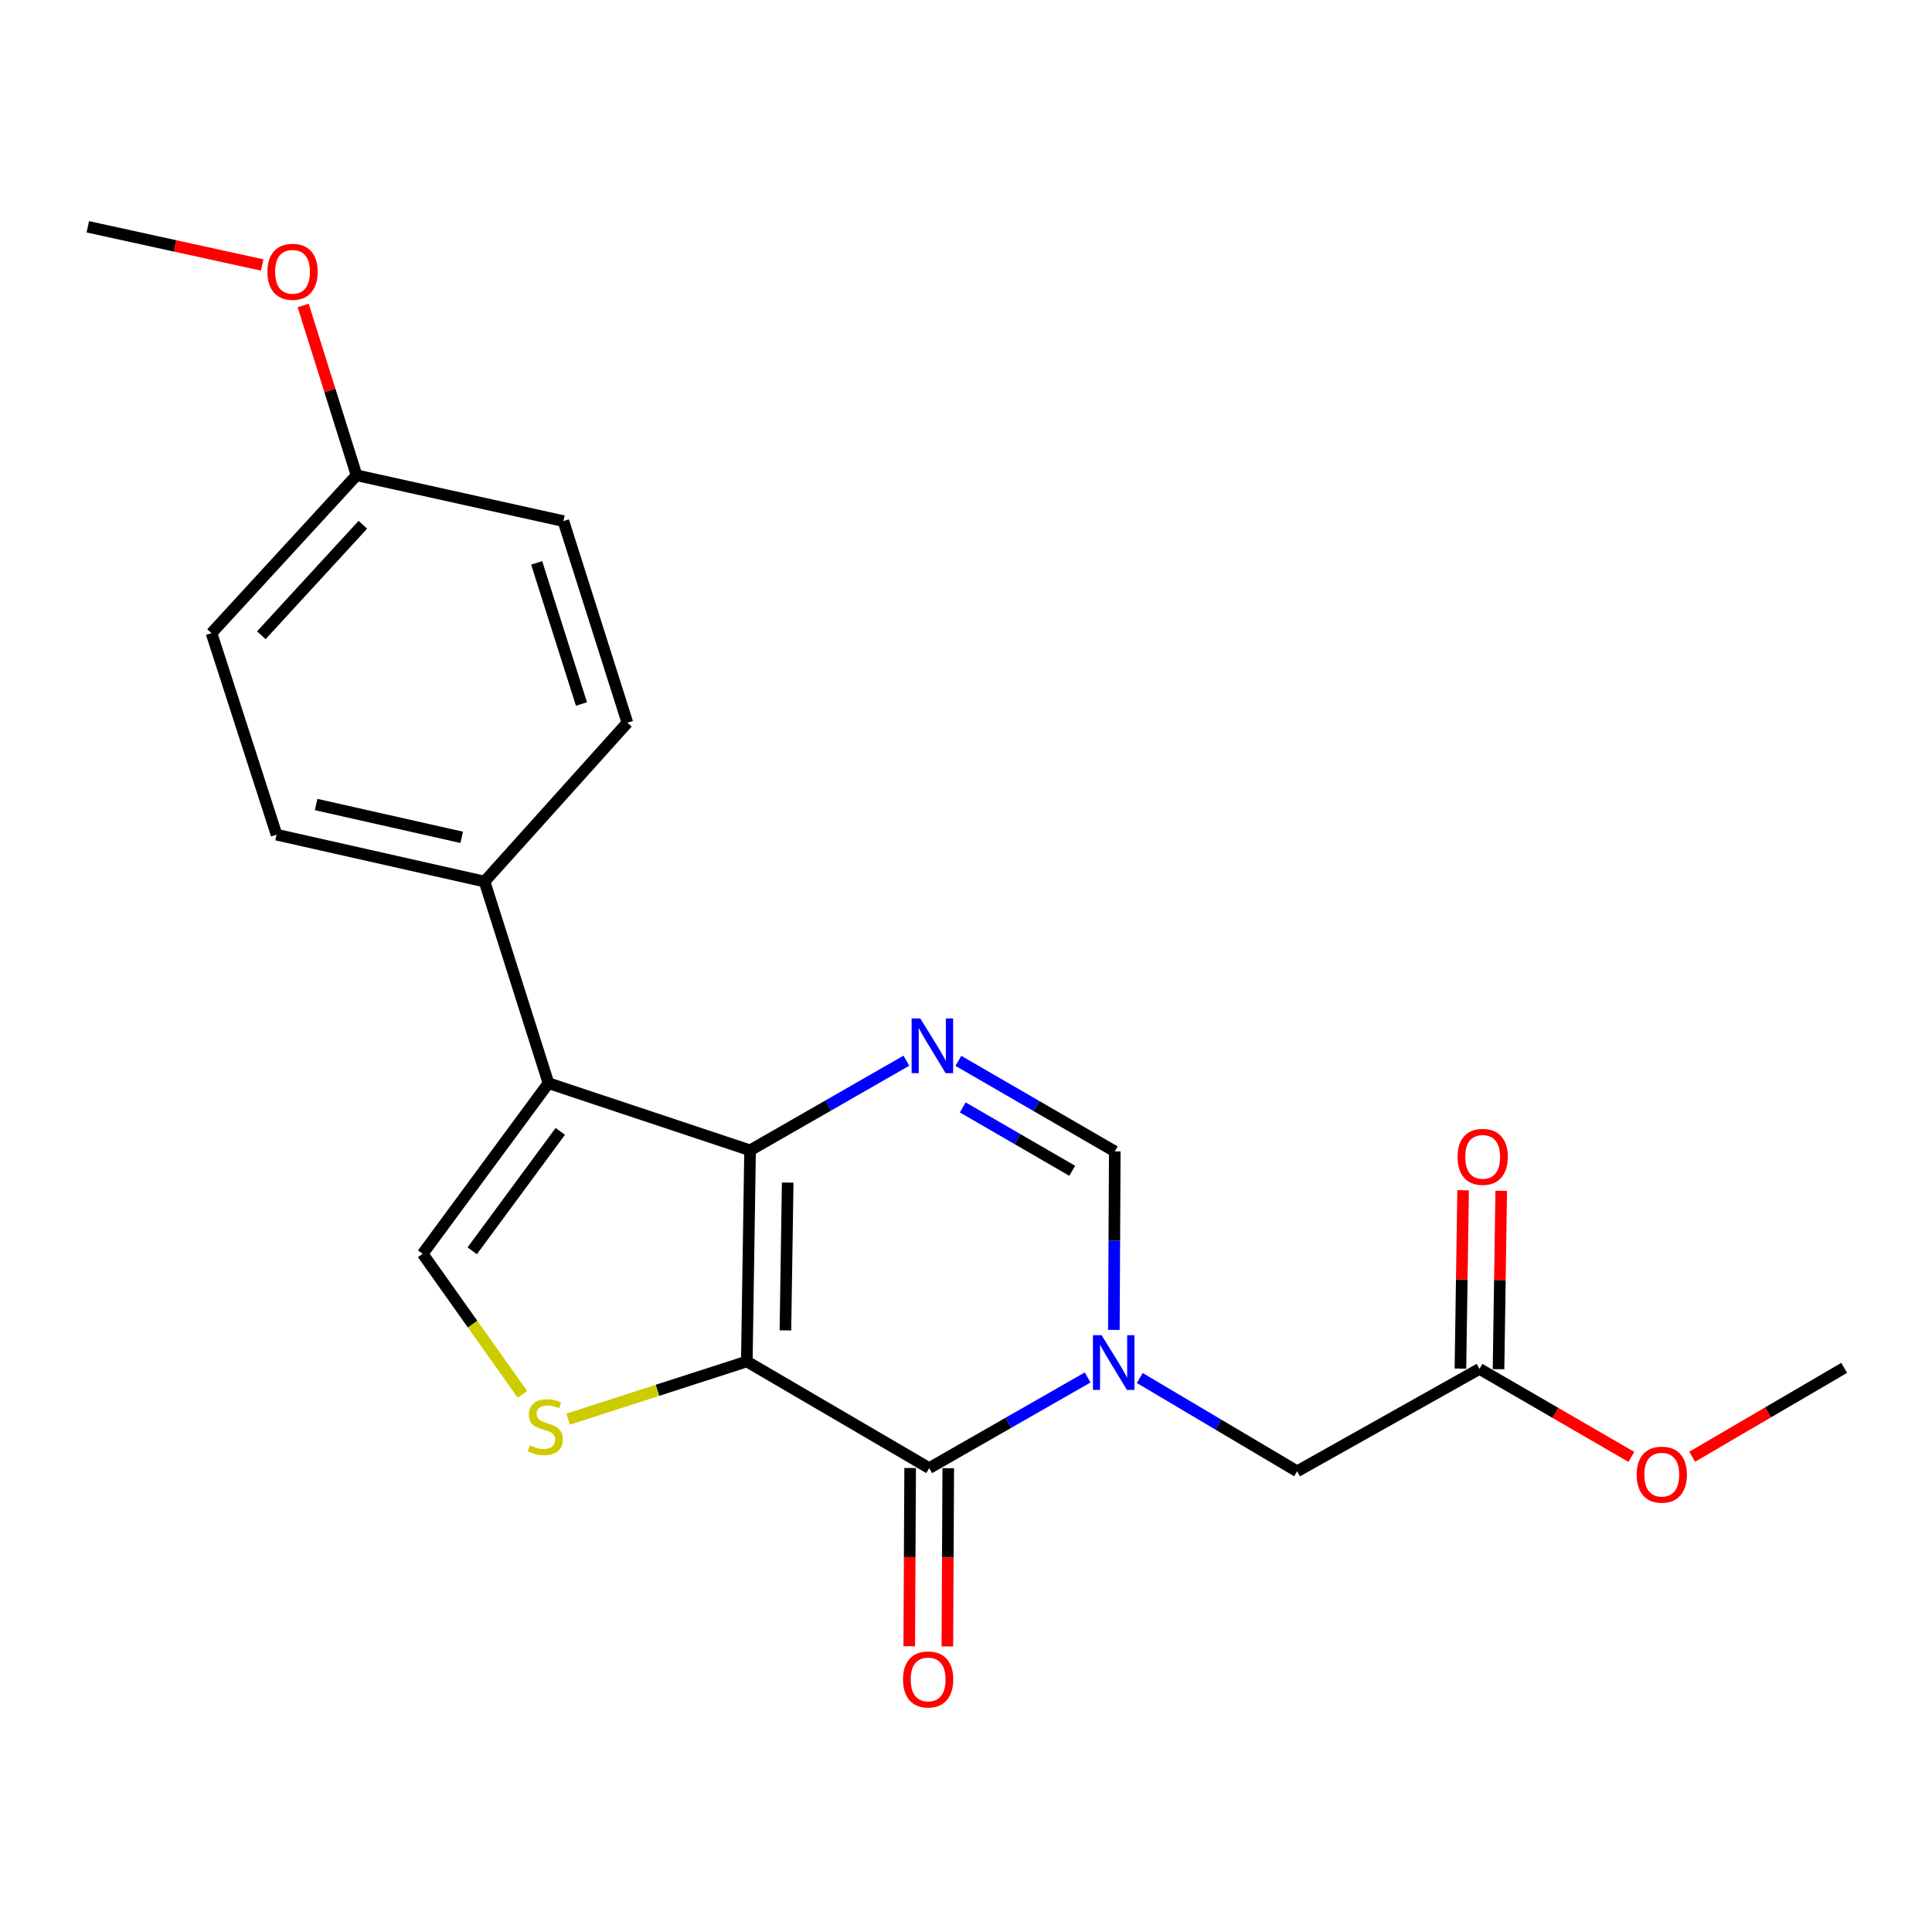<?xml version='1.0' encoding='iso-8859-1'?>
<svg version='1.1' baseProfile='full'
              xmlns='http://www.w3.org/2000/svg'
                      xmlns:rdkit='http://www.rdkit.org/xml'
                      xmlns:xlink='http://www.w3.org/1999/xlink'
                  xml:space='preserve'
width='1000px' height='1000px' viewBox='0 0 1000 1000'>
<!-- END OF HEADER -->
<rect style='opacity:1.0;fill:#FFFFFF;stroke:none' width='1000' height='1000' x='0' y='0'> </rect>
<path class='bond-0' d='M 386.55,704.693 L 388.238,595.408' style='fill:none;fill-rule:evenodd;stroke:#000000;stroke-width:6px;stroke-linecap:butt;stroke-linejoin:miter;stroke-opacity:1' />
<path class='bond-0' d='M 406.529,688.605 L 407.711,612.105' style='fill:none;fill-rule:evenodd;stroke:#000000;stroke-width:6px;stroke-linecap:butt;stroke-linejoin:miter;stroke-opacity:1' />
<path class='bond-1' d='M 386.55,704.693 L 480.951,759.889' style='fill:none;fill-rule:evenodd;stroke:#000000;stroke-width:6px;stroke-linecap:butt;stroke-linejoin:miter;stroke-opacity:1' />
<path class='bond-5' d='M 386.55,704.693 L 340.3,719.625' style='fill:none;fill-rule:evenodd;stroke:#000000;stroke-width:6px;stroke-linecap:butt;stroke-linejoin:miter;stroke-opacity:1' />
<path class='bond-5' d='M 340.3,719.625 L 294.05,734.558' style='fill:none;fill-rule:evenodd;stroke:#CCCC00;stroke-width:6px;stroke-linecap:butt;stroke-linejoin:miter;stroke-opacity:1' />
<path class='bond-3' d='M 388.238,595.408 L 283.885,560.653' style='fill:none;fill-rule:evenodd;stroke:#000000;stroke-width:6px;stroke-linecap:butt;stroke-linejoin:miter;stroke-opacity:1' />
<path class='bond-4' d='M 388.238,595.408 L 428.687,572.212' style='fill:none;fill-rule:evenodd;stroke:#000000;stroke-width:6px;stroke-linecap:butt;stroke-linejoin:miter;stroke-opacity:1' />
<path class='bond-4' d='M 428.687,572.212 L 469.136,549.016' style='fill:none;fill-rule:evenodd;stroke:#0000FF;stroke-width:6px;stroke-linecap:butt;stroke-linejoin:miter;stroke-opacity:1' />
<path class='bond-2' d='M 480.951,759.889 L 521.954,736.43' style='fill:none;fill-rule:evenodd;stroke:#000000;stroke-width:6px;stroke-linecap:butt;stroke-linejoin:miter;stroke-opacity:1' />
<path class='bond-2' d='M 521.954,736.43 L 562.958,712.971' style='fill:none;fill-rule:evenodd;stroke:#0000FF;stroke-width:6px;stroke-linecap:butt;stroke-linejoin:miter;stroke-opacity:1' />
<path class='bond-11' d='M 471.087,759.84 L 470.856,805.967' style='fill:none;fill-rule:evenodd;stroke:#000000;stroke-width:6px;stroke-linecap:butt;stroke-linejoin:miter;stroke-opacity:1' />
<path class='bond-11' d='M 470.856,805.967 L 470.624,852.094' style='fill:none;fill-rule:evenodd;stroke:#FF0000;stroke-width:6px;stroke-linecap:butt;stroke-linejoin:miter;stroke-opacity:1' />
<path class='bond-11' d='M 490.815,759.939 L 490.584,806.066' style='fill:none;fill-rule:evenodd;stroke:#000000;stroke-width:6px;stroke-linecap:butt;stroke-linejoin:miter;stroke-opacity:1' />
<path class='bond-11' d='M 490.584,806.066 L 490.353,852.193' style='fill:none;fill-rule:evenodd;stroke:#FF0000;stroke-width:6px;stroke-linecap:butt;stroke-linejoin:miter;stroke-opacity:1' />
<path class='bond-7' d='M 576.534,688.36 L 576.771,642.158' style='fill:none;fill-rule:evenodd;stroke:#0000FF;stroke-width:6px;stroke-linecap:butt;stroke-linejoin:miter;stroke-opacity:1' />
<path class='bond-7' d='M 576.771,642.158 L 577.007,595.956' style='fill:none;fill-rule:evenodd;stroke:#000000;stroke-width:6px;stroke-linecap:butt;stroke-linejoin:miter;stroke-opacity:1' />
<path class='bond-8' d='M 589.947,713.256 L 630.667,737.4' style='fill:none;fill-rule:evenodd;stroke:#0000FF;stroke-width:6px;stroke-linecap:butt;stroke-linejoin:miter;stroke-opacity:1' />
<path class='bond-8' d='M 630.667,737.4 L 671.386,761.544' style='fill:none;fill-rule:evenodd;stroke:#000000;stroke-width:6px;stroke-linecap:butt;stroke-linejoin:miter;stroke-opacity:1' />
<path class='bond-9' d='M 283.885,560.653 L 250.796,456.289' style='fill:none;fill-rule:evenodd;stroke:#000000;stroke-width:6px;stroke-linecap:butt;stroke-linejoin:miter;stroke-opacity:1' />
<path class='bond-22' d='M 283.885,560.653 L 218.77,648.96' style='fill:none;fill-rule:evenodd;stroke:#000000;stroke-width:6px;stroke-linecap:butt;stroke-linejoin:miter;stroke-opacity:1' />
<path class='bond-22' d='M 289.996,585.607 L 244.416,647.422' style='fill:none;fill-rule:evenodd;stroke:#000000;stroke-width:6px;stroke-linecap:butt;stroke-linejoin:miter;stroke-opacity:1' />
<path class='bond-23' d='M 496.062,549.094 L 536.535,572.525' style='fill:none;fill-rule:evenodd;stroke:#0000FF;stroke-width:6px;stroke-linecap:butt;stroke-linejoin:miter;stroke-opacity:1' />
<path class='bond-23' d='M 536.535,572.525 L 577.007,595.956' style='fill:none;fill-rule:evenodd;stroke:#000000;stroke-width:6px;stroke-linecap:butt;stroke-linejoin:miter;stroke-opacity:1' />
<path class='bond-23' d='M 498.319,573.197 L 526.65,589.599' style='fill:none;fill-rule:evenodd;stroke:#0000FF;stroke-width:6px;stroke-linecap:butt;stroke-linejoin:miter;stroke-opacity:1' />
<path class='bond-23' d='M 526.65,589.599 L 554.981,606' style='fill:none;fill-rule:evenodd;stroke:#000000;stroke-width:6px;stroke-linecap:butt;stroke-linejoin:miter;stroke-opacity:1' />
<path class='bond-6' d='M 270.409,721.718 L 244.589,685.339' style='fill:none;fill-rule:evenodd;stroke:#CCCC00;stroke-width:6px;stroke-linecap:butt;stroke-linejoin:miter;stroke-opacity:1' />
<path class='bond-6' d='M 244.589,685.339 L 218.77,648.96' style='fill:none;fill-rule:evenodd;stroke:#000000;stroke-width:6px;stroke-linecap:butt;stroke-linejoin:miter;stroke-opacity:1' />
<path class='bond-10' d='M 671.386,761.544 L 765.776,708.54' style='fill:none;fill-rule:evenodd;stroke:#000000;stroke-width:6px;stroke-linecap:butt;stroke-linejoin:miter;stroke-opacity:1' />
<path class='bond-13' d='M 250.796,456.289 L 143.144,432.023' style='fill:none;fill-rule:evenodd;stroke:#000000;stroke-width:6px;stroke-linecap:butt;stroke-linejoin:miter;stroke-opacity:1' />
<path class='bond-13' d='M 238.986,433.403 L 163.63,416.417' style='fill:none;fill-rule:evenodd;stroke:#000000;stroke-width:6px;stroke-linecap:butt;stroke-linejoin:miter;stroke-opacity:1' />
<path class='bond-14' d='M 250.796,456.289 L 324.734,374.076' style='fill:none;fill-rule:evenodd;stroke:#000000;stroke-width:6px;stroke-linecap:butt;stroke-linejoin:miter;stroke-opacity:1' />
<path class='bond-12' d='M 775.639,708.689 L 776.335,662.525' style='fill:none;fill-rule:evenodd;stroke:#000000;stroke-width:6px;stroke-linecap:butt;stroke-linejoin:miter;stroke-opacity:1' />
<path class='bond-12' d='M 776.335,662.525 L 777.031,616.362' style='fill:none;fill-rule:evenodd;stroke:#FF0000;stroke-width:6px;stroke-linecap:butt;stroke-linejoin:miter;stroke-opacity:1' />
<path class='bond-12' d='M 755.913,708.392 L 756.609,662.228' style='fill:none;fill-rule:evenodd;stroke:#000000;stroke-width:6px;stroke-linecap:butt;stroke-linejoin:miter;stroke-opacity:1' />
<path class='bond-12' d='M 756.609,662.228 L 757.304,616.065' style='fill:none;fill-rule:evenodd;stroke:#FF0000;stroke-width:6px;stroke-linecap:butt;stroke-linejoin:miter;stroke-opacity:1' />
<path class='bond-18' d='M 765.776,708.54 L 805.092,731.315' style='fill:none;fill-rule:evenodd;stroke:#000000;stroke-width:6px;stroke-linecap:butt;stroke-linejoin:miter;stroke-opacity:1' />
<path class='bond-18' d='M 805.092,731.315 L 844.407,754.089' style='fill:none;fill-rule:evenodd;stroke:#FF0000;stroke-width:6px;stroke-linecap:butt;stroke-linejoin:miter;stroke-opacity:1' />
<path class='bond-16' d='M 143.144,432.023 L 109.474,327.714' style='fill:none;fill-rule:evenodd;stroke:#000000;stroke-width:6px;stroke-linecap:butt;stroke-linejoin:miter;stroke-opacity:1' />
<path class='bond-17' d='M 324.734,374.076 L 291.612,269.723' style='fill:none;fill-rule:evenodd;stroke:#000000;stroke-width:6px;stroke-linecap:butt;stroke-linejoin:miter;stroke-opacity:1' />
<path class='bond-17' d='M 300.962,364.391 L 277.776,291.344' style='fill:none;fill-rule:evenodd;stroke:#000000;stroke-width:6px;stroke-linecap:butt;stroke-linejoin:miter;stroke-opacity:1' />
<path class='bond-15' d='M 184.552,246.005 L 291.612,269.723' style='fill:none;fill-rule:evenodd;stroke:#000000;stroke-width:6px;stroke-linecap:butt;stroke-linejoin:miter;stroke-opacity:1' />
<path class='bond-19' d='M 184.552,246.005 L 170.739,202.063' style='fill:none;fill-rule:evenodd;stroke:#000000;stroke-width:6px;stroke-linecap:butt;stroke-linejoin:miter;stroke-opacity:1' />
<path class='bond-19' d='M 170.739,202.063 L 156.927,158.122' style='fill:none;fill-rule:evenodd;stroke:#FF0000;stroke-width:6px;stroke-linecap:butt;stroke-linejoin:miter;stroke-opacity:1' />
<path class='bond-24' d='M 184.552,246.005 L 109.474,327.714' style='fill:none;fill-rule:evenodd;stroke:#000000;stroke-width:6px;stroke-linecap:butt;stroke-linejoin:miter;stroke-opacity:1' />
<path class='bond-24' d='M 187.817,271.609 L 135.263,328.806' style='fill:none;fill-rule:evenodd;stroke:#000000;stroke-width:6px;stroke-linecap:butt;stroke-linejoin:miter;stroke-opacity:1' />
<path class='bond-20' d='M 875.868,754.001 L 915.206,731.002' style='fill:none;fill-rule:evenodd;stroke:#FF0000;stroke-width:6px;stroke-linecap:butt;stroke-linejoin:miter;stroke-opacity:1' />
<path class='bond-20' d='M 915.206,731.002 L 954.545,708.003' style='fill:none;fill-rule:evenodd;stroke:#000000;stroke-width:6px;stroke-linecap:butt;stroke-linejoin:miter;stroke-opacity:1' />
<path class='bond-21' d='M 135.707,137.157 L 90.581,127.272' style='fill:none;fill-rule:evenodd;stroke:#FF0000;stroke-width:6px;stroke-linecap:butt;stroke-linejoin:miter;stroke-opacity:1' />
<path class='bond-21' d='M 90.581,127.272 L 45.455,117.386' style='fill:none;fill-rule:evenodd;stroke:#000000;stroke-width:6px;stroke-linecap:butt;stroke-linejoin:miter;stroke-opacity:1' />
<path  class='atom-3' d='M 570.188 691.092
L 579.468 706.092
Q 580.388 707.572, 581.868 710.252
Q 583.348 712.932, 583.428 713.092
L 583.428 691.092
L 587.188 691.092
L 587.188 719.412
L 583.308 719.412
L 573.348 703.012
Q 572.188 701.092, 570.948 698.892
Q 569.748 696.692, 569.388 696.012
L 569.388 719.412
L 565.708 719.412
L 565.708 691.092
L 570.188 691.092
' fill='#0000FF'/>
<path  class='atom-5' d='M 476.335 527.137
L 485.615 542.137
Q 486.535 543.617, 488.015 546.297
Q 489.495 548.977, 489.575 549.137
L 489.575 527.137
L 493.335 527.137
L 493.335 555.457
L 489.455 555.457
L 479.495 539.057
Q 478.335 537.137, 477.095 534.937
Q 475.895 532.737, 475.535 532.057
L 475.535 555.457
L 471.855 555.457
L 471.855 527.137
L 476.335 527.137
' fill='#0000FF'/>
<path  class='atom-6' d='M 274.23 748.094
Q 274.55 748.214, 275.87 748.774
Q 277.19 749.334, 278.63 749.694
Q 280.11 750.014, 281.55 750.014
Q 284.23 750.014, 285.79 748.734
Q 287.35 747.414, 287.35 745.134
Q 287.35 743.574, 286.55 742.614
Q 285.79 741.654, 284.59 741.134
Q 283.39 740.614, 281.39 740.014
Q 278.87 739.254, 277.35 738.534
Q 275.87 737.814, 274.79 736.294
Q 273.75 734.774, 273.75 732.214
Q 273.75 728.654, 276.15 726.454
Q 278.59 724.254, 283.39 724.254
Q 286.67 724.254, 290.39 725.814
L 289.47 728.894
Q 286.07 727.494, 283.51 727.494
Q 280.75 727.494, 279.23 728.654
Q 277.71 729.774, 277.75 731.734
Q 277.75 733.254, 278.51 734.174
Q 279.31 735.094, 280.43 735.614
Q 281.59 736.134, 283.51 736.734
Q 286.07 737.534, 287.59 738.334
Q 289.11 739.134, 290.19 740.774
Q 291.31 742.374, 291.31 745.134
Q 291.31 749.054, 288.67 751.174
Q 286.07 753.254, 281.71 753.254
Q 279.19 753.254, 277.27 752.694
Q 275.39 752.174, 273.15 751.254
L 274.23 748.094
' fill='#CCCC00'/>
<path  class='atom-12' d='M 467.403 869.276
Q 467.403 862.476, 470.763 858.676
Q 474.123 854.876, 480.403 854.876
Q 486.683 854.876, 490.043 858.676
Q 493.403 862.476, 493.403 869.276
Q 493.403 876.156, 490.003 880.076
Q 486.603 883.956, 480.403 883.956
Q 474.163 883.956, 470.763 880.076
Q 467.403 876.196, 467.403 869.276
M 480.403 880.756
Q 484.723 880.756, 487.043 877.876
Q 489.403 874.956, 489.403 869.276
Q 489.403 863.716, 487.043 860.916
Q 484.723 858.076, 480.403 858.076
Q 476.083 858.076, 473.723 860.876
Q 471.403 863.676, 471.403 869.276
Q 471.403 874.996, 473.723 877.876
Q 476.083 880.756, 480.403 880.756
' fill='#FF0000'/>
<path  class='atom-13' d='M 754.431 598.787
Q 754.431 591.987, 757.791 588.187
Q 761.151 584.387, 767.431 584.387
Q 773.711 584.387, 777.071 588.187
Q 780.431 591.987, 780.431 598.787
Q 780.431 605.667, 777.031 609.587
Q 773.631 613.467, 767.431 613.467
Q 761.191 613.467, 757.791 609.587
Q 754.431 605.707, 754.431 598.787
M 767.431 610.267
Q 771.751 610.267, 774.071 607.387
Q 776.431 604.467, 776.431 598.787
Q 776.431 593.227, 774.071 590.427
Q 771.751 587.587, 767.431 587.587
Q 763.111 587.587, 760.751 590.387
Q 758.431 593.187, 758.431 598.787
Q 758.431 604.507, 760.751 607.387
Q 763.111 610.267, 767.431 610.267
' fill='#FF0000'/>
<path  class='atom-19' d='M 847.133 763.279
Q 847.133 756.479, 850.493 752.679
Q 853.853 748.879, 860.133 748.879
Q 866.413 748.879, 869.773 752.679
Q 873.133 756.479, 873.133 763.279
Q 873.133 770.159, 869.733 774.079
Q 866.333 777.959, 860.133 777.959
Q 853.893 777.959, 850.493 774.079
Q 847.133 770.199, 847.133 763.279
M 860.133 774.759
Q 864.453 774.759, 866.773 771.879
Q 869.133 768.959, 869.133 763.279
Q 869.133 757.719, 866.773 754.919
Q 864.453 752.079, 860.133 752.079
Q 855.813 752.079, 853.453 754.879
Q 851.133 757.679, 851.133 763.279
Q 851.133 768.999, 853.453 771.879
Q 855.813 774.759, 860.133 774.759
' fill='#FF0000'/>
<path  class='atom-20' d='M 138.419 140.679
Q 138.419 133.879, 141.779 130.079
Q 145.139 126.279, 151.419 126.279
Q 157.699 126.279, 161.059 130.079
Q 164.419 133.879, 164.419 140.679
Q 164.419 147.559, 161.019 151.479
Q 157.619 155.359, 151.419 155.359
Q 145.179 155.359, 141.779 151.479
Q 138.419 147.599, 138.419 140.679
M 151.419 152.159
Q 155.739 152.159, 158.059 149.279
Q 160.419 146.359, 160.419 140.679
Q 160.419 135.119, 158.059 132.319
Q 155.739 129.479, 151.419 129.479
Q 147.099 129.479, 144.739 132.279
Q 142.419 135.079, 142.419 140.679
Q 142.419 146.399, 144.739 149.279
Q 147.099 152.159, 151.419 152.159
' fill='#FF0000'/>
</svg>
